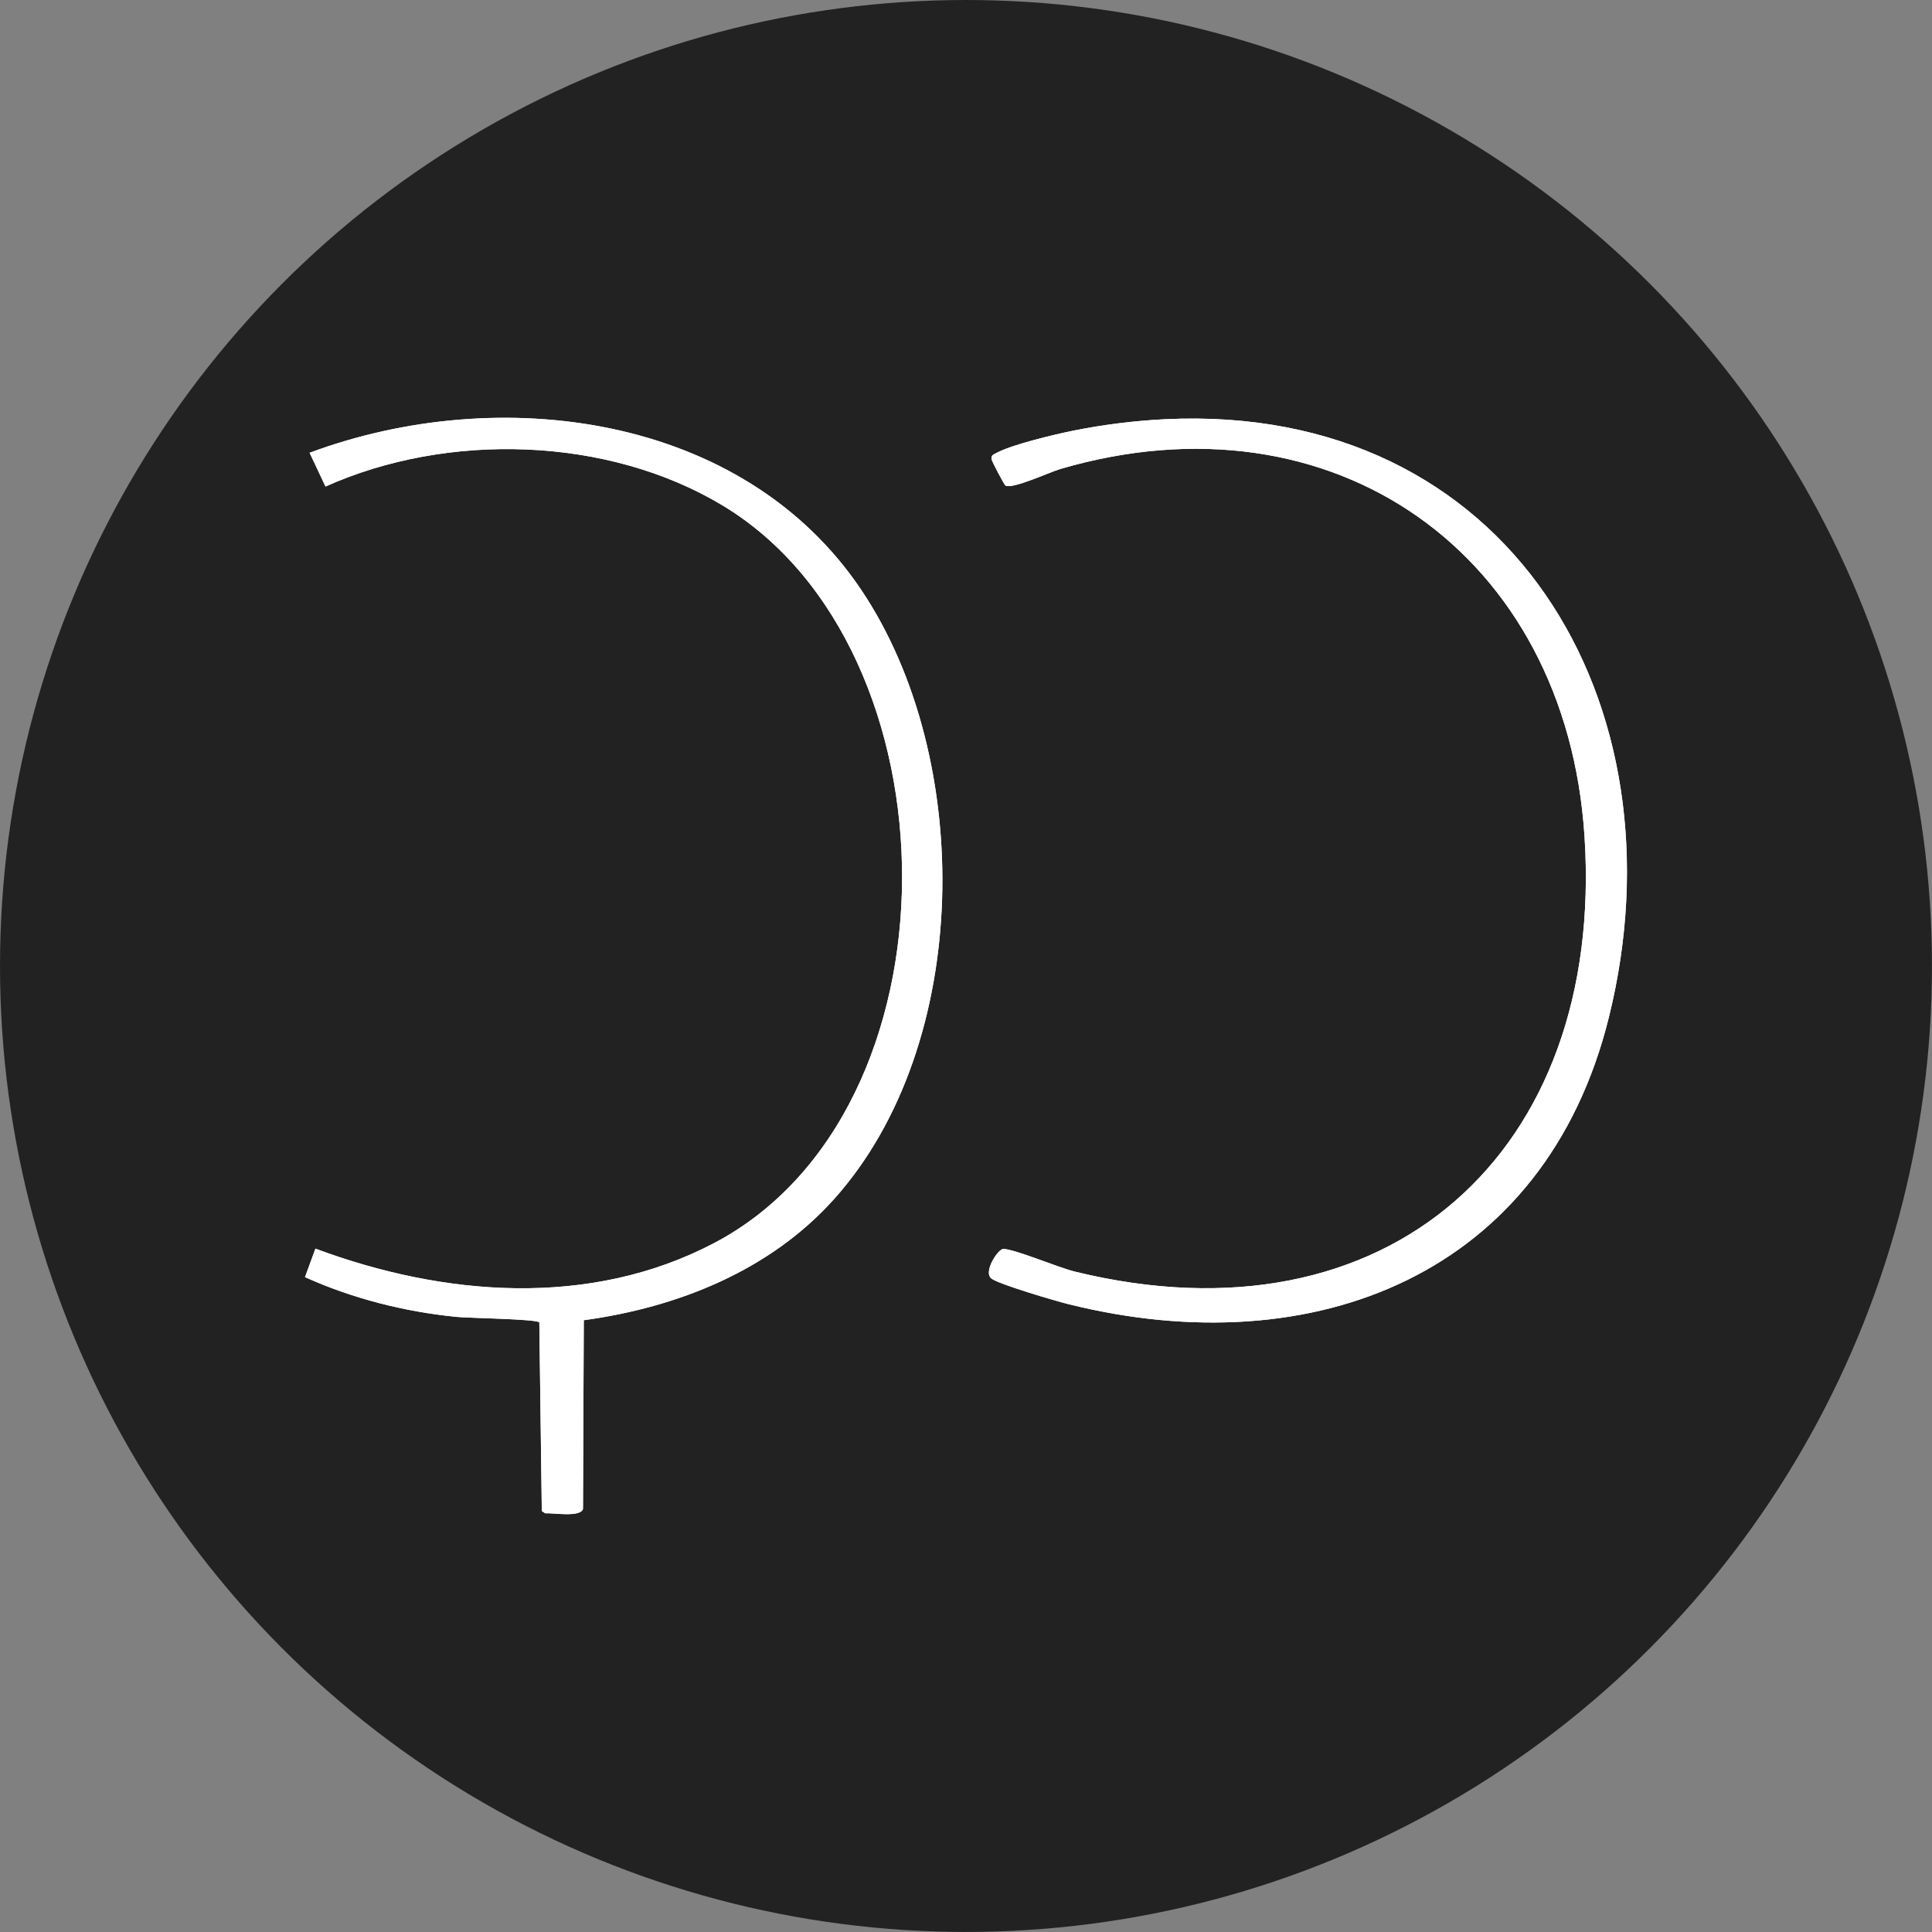 <?xml version="1.0" encoding="UTF-8"?><svg id="Capa_2" xmlns="http://www.w3.org/2000/svg" viewBox="0 0 527.51 527.51"><rect x="0" y="0" width="527.51" height="527.51" fill="#808080" stroke="none"/><defs><style>.cls-1{fill:#fff;}.cls-2{fill:#222;}</style></defs><g id="Capa_1-2"><circle class="cls-2" cx="263.75" cy="263.75" r="263.75"/><path class="cls-1" d="M159.39,360.46c25.71-3.51,50.92-13.57,68.45-33.19,37.68-42.17,38.26-120.16,7.31-166.23-32.39-48.21-99.04-56.63-150.61-37.42l4.34,9.21c33.28-14.94,77.07-13.75,108.51,5.22,65.04,39.27,66.25,165.37-2.52,201.41-33.91,17.77-73.84,14.47-108.74,1.46l-2.85,7.77c12.99,5.86,27.13,9.44,41.35,10.86,3.46.34,21.98.58,22.63,1.51l.68,51.5.94.62c2.2-.15,9.53,1.17,10.3-1.17l.22-51.57ZM318,114.47c-8.18.4-16.89,1.49-24.92,3.11-5.08,1.03-16.9,3.82-21.11,6.15-.82.45-1.33.52-1.23,1.66.05.49,3.43,6.95,3.79,7.18,1.77,1.12,12.1-3.68,14.99-4.52,74.58-21.85,138.11,23.24,143.12,100.3,5.6,86.35-53.72,139.74-139.11,118.86-4.77-1.17-16.01-6-19.53-6.21-1.45-.09-5.58,6.24-3.34,8.06,1.93,1.57,17.6,6.16,21.02,7.01,67.2,16.76,130.21-8.1,147.6-78.27,21.27-85.8-27.23-167.96-121.27-163.33Z"/><path class="cls-1" d="M159.39,360.46l-.22,51.57c-.77,2.34-8.09,1.02-10.3,1.17l-.94-.62-.68-51.5c-.65-.94-19.17-1.17-22.63-1.51-14.22-1.42-28.35-5-41.35-10.86l2.85-7.77c34.9,13.01,74.82,16.31,108.74-1.46,68.77-36.04,67.56-162.15,2.52-201.41-31.44-18.98-75.22-20.16-108.51-5.22l-4.34-9.21c51.57-19.21,118.22-10.79,150.61,37.42,30.95,46.07,30.37,124.06-7.31,166.23-17.53,19.62-42.74,29.68-68.45,33.19Z"/><path class="cls-1" d="M318,114.47c94.05-4.63,142.54,77.54,121.27,163.33-17.39,70.17-80.4,95.03-147.6,78.27-3.42-.85-19.08-5.44-21.02-7.01-2.24-1.82,1.89-8.14,3.34-8.06,3.52.21,14.76,5.04,19.53,6.21,85.39,20.88,144.72-32.51,139.11-118.86-5-77.06-68.54-122.14-143.12-100.3-2.88.85-13.22,5.64-14.99,4.52-.37-.23-3.75-6.69-3.79-7.18-.11-1.14.41-1.21,1.23-1.66,4.21-2.33,16.03-5.12,21.11-6.15,8.03-1.62,16.74-2.71,24.92-3.11Z"/></g></svg>